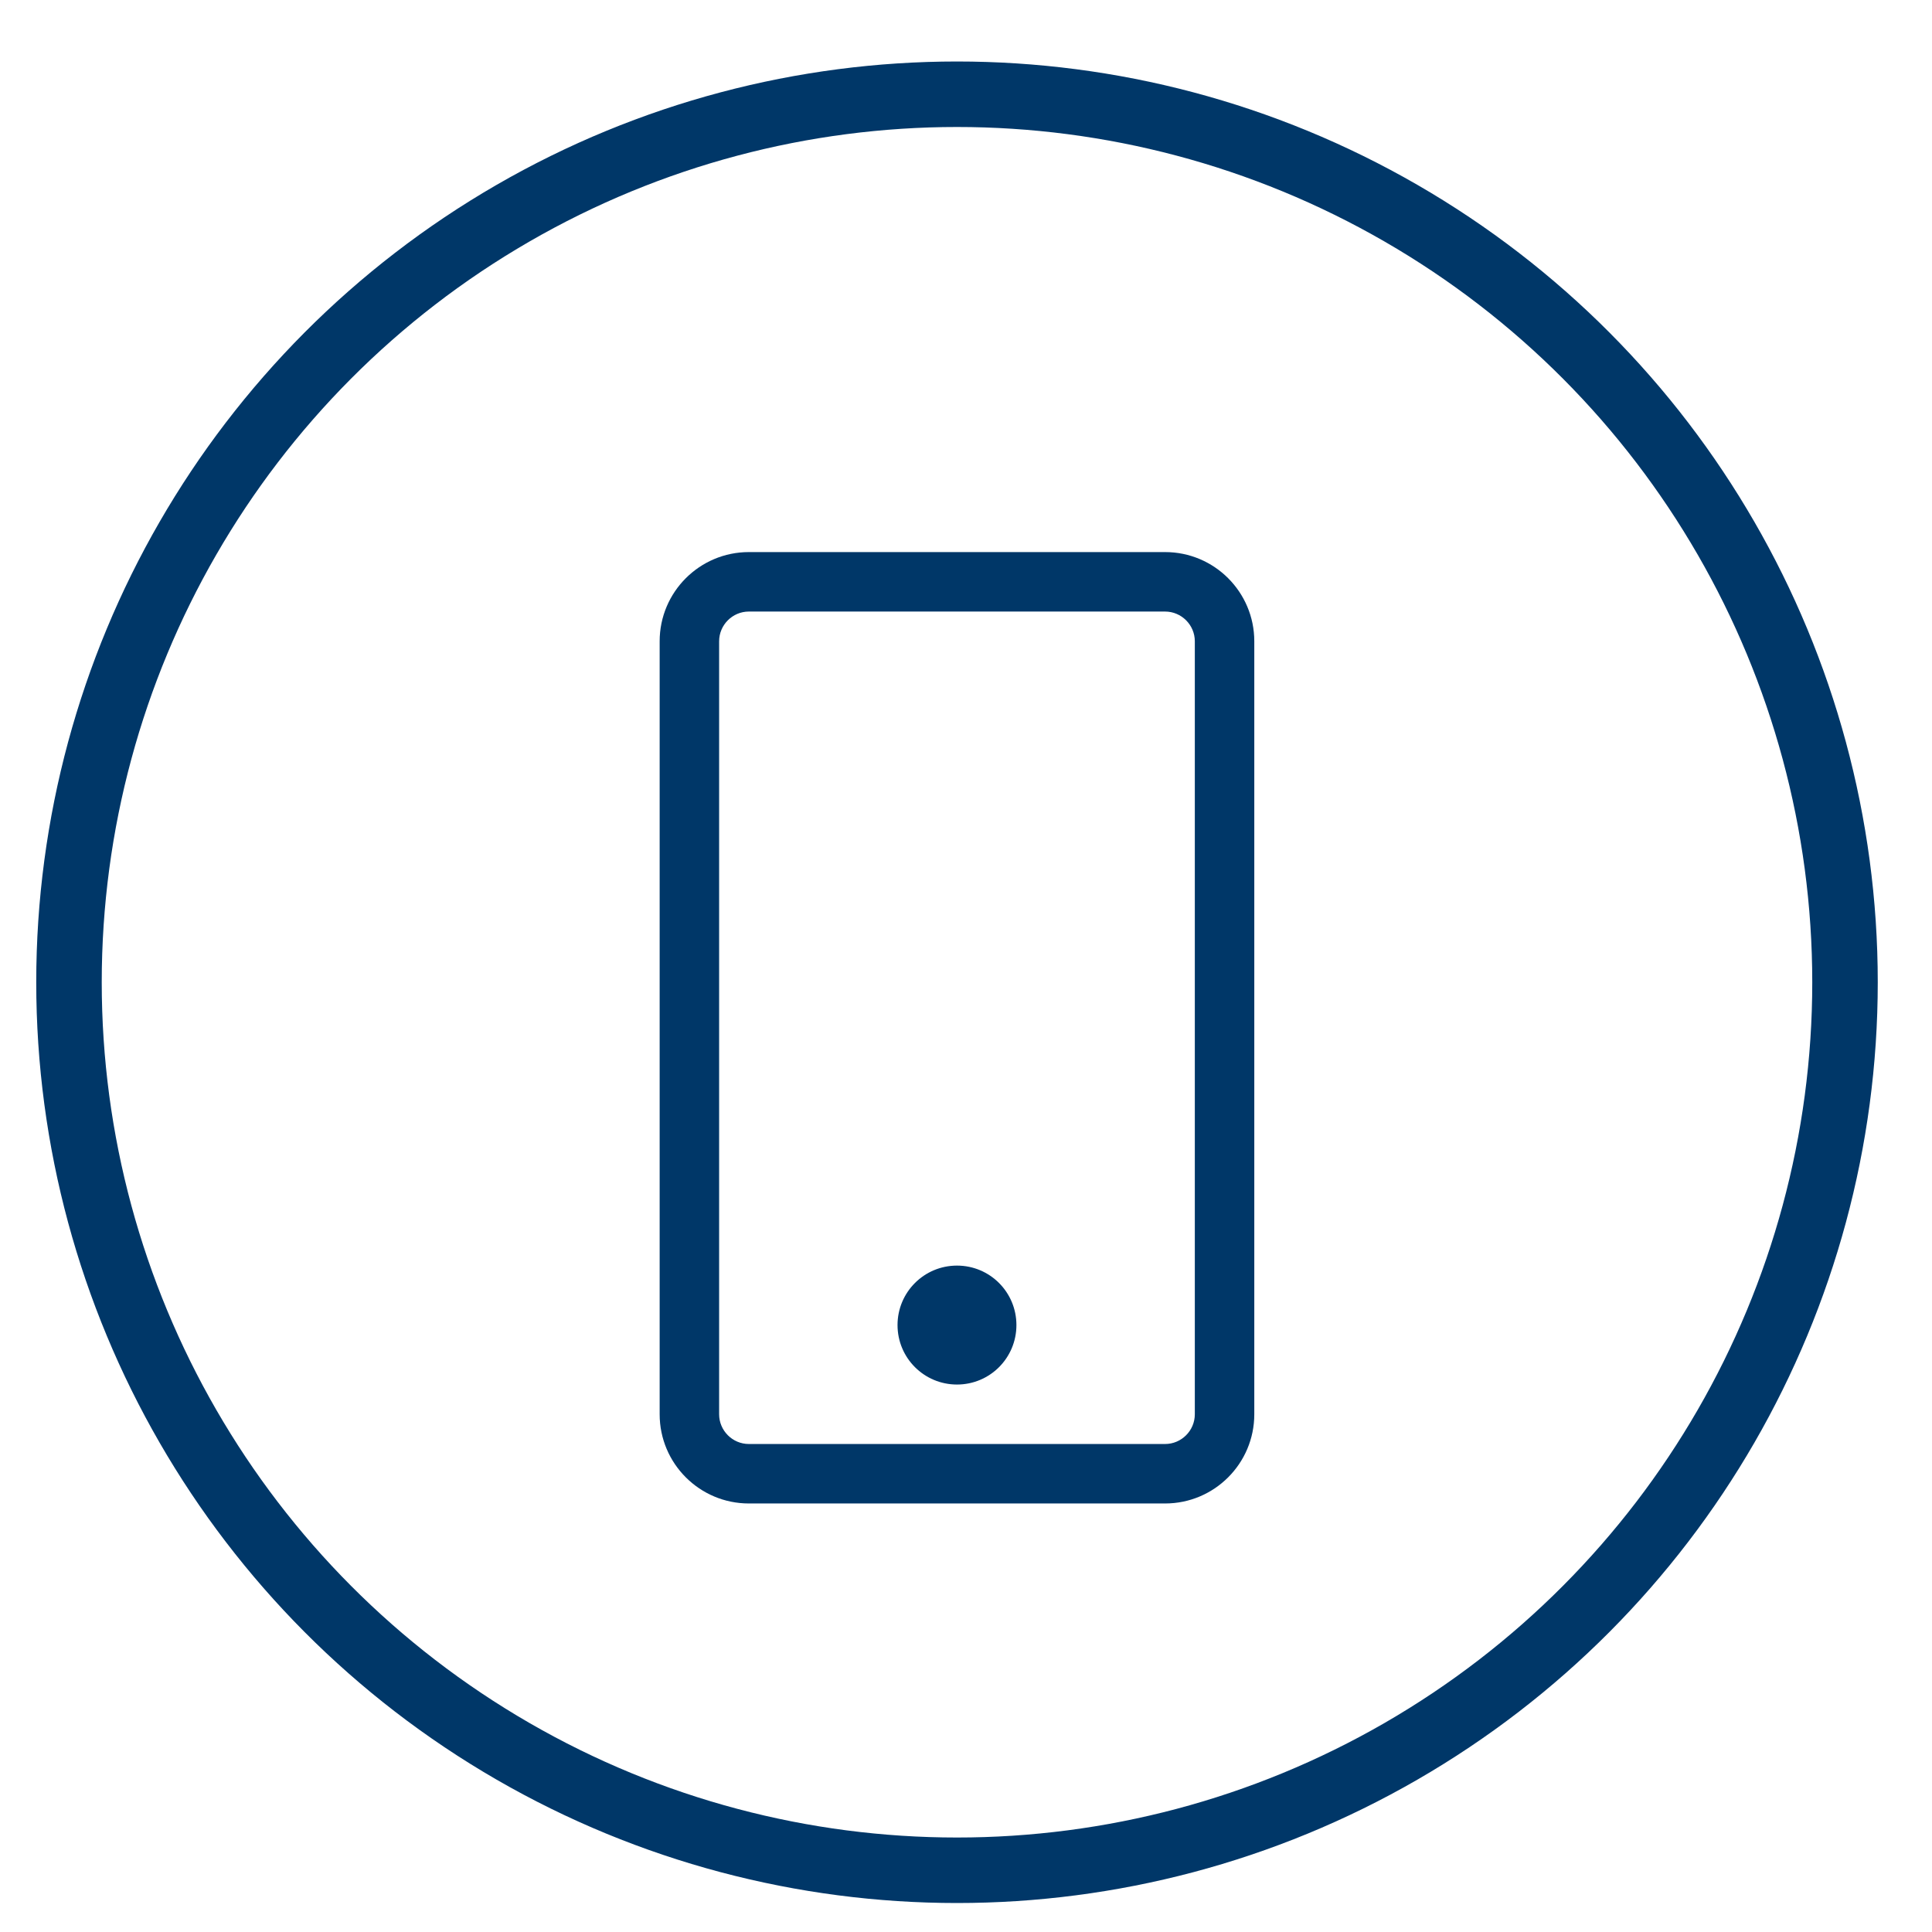 <?xml version="1.0" encoding="UTF-8" standalone="no"?> <svg xmlns="http://www.w3.org/2000/svg" xmlns:xlink="http://www.w3.org/1999/xlink" xmlns:serif="http://www.serif.com/" width="41px" height="41px" xml:space="preserve" style="fill-rule:evenodd;clip-rule:evenodd;stroke-miterlimit:1.5;"><g><path d="M21.57,28.12c0,-0.698 -0.563,-1.262 -1.261,-1.262c-0.698,0 -1.262,0.564 -1.262,1.262c0,0.698 0.564,1.262 1.262,1.262c0.698,0 1.261,-0.564 1.261,-1.262Zm5.048,-14.511c0,-1.045 -0.848,-1.893 -1.893,-1.893l-8.833,0c-1.045,0 -1.893,0.848 -1.893,1.893l0,16.404c0,1.045 0.848,1.893 1.893,1.893l8.833,0c1.045,0 1.893,-0.848 1.893,-1.893l0,-16.404Zm-1.262,0l0,16.404c0,0.347 -0.284,0.631 -0.631,0.631l-8.833,0c-0.347,0 -0.631,-0.284 -0.631,-0.631l0,-16.404c0,-0.347 0.284,-0.631 0.631,-0.631l8.833,0c0.347,0 0.631,0.284 0.631,0.631Z" style="fill:#003768;fill-rule:nonzero;"></path><circle cx="20.309" cy="20.845" r="18.845" style="fill:none;stroke:#003768;stroke-width:1.39px;"></circle></g></svg> 